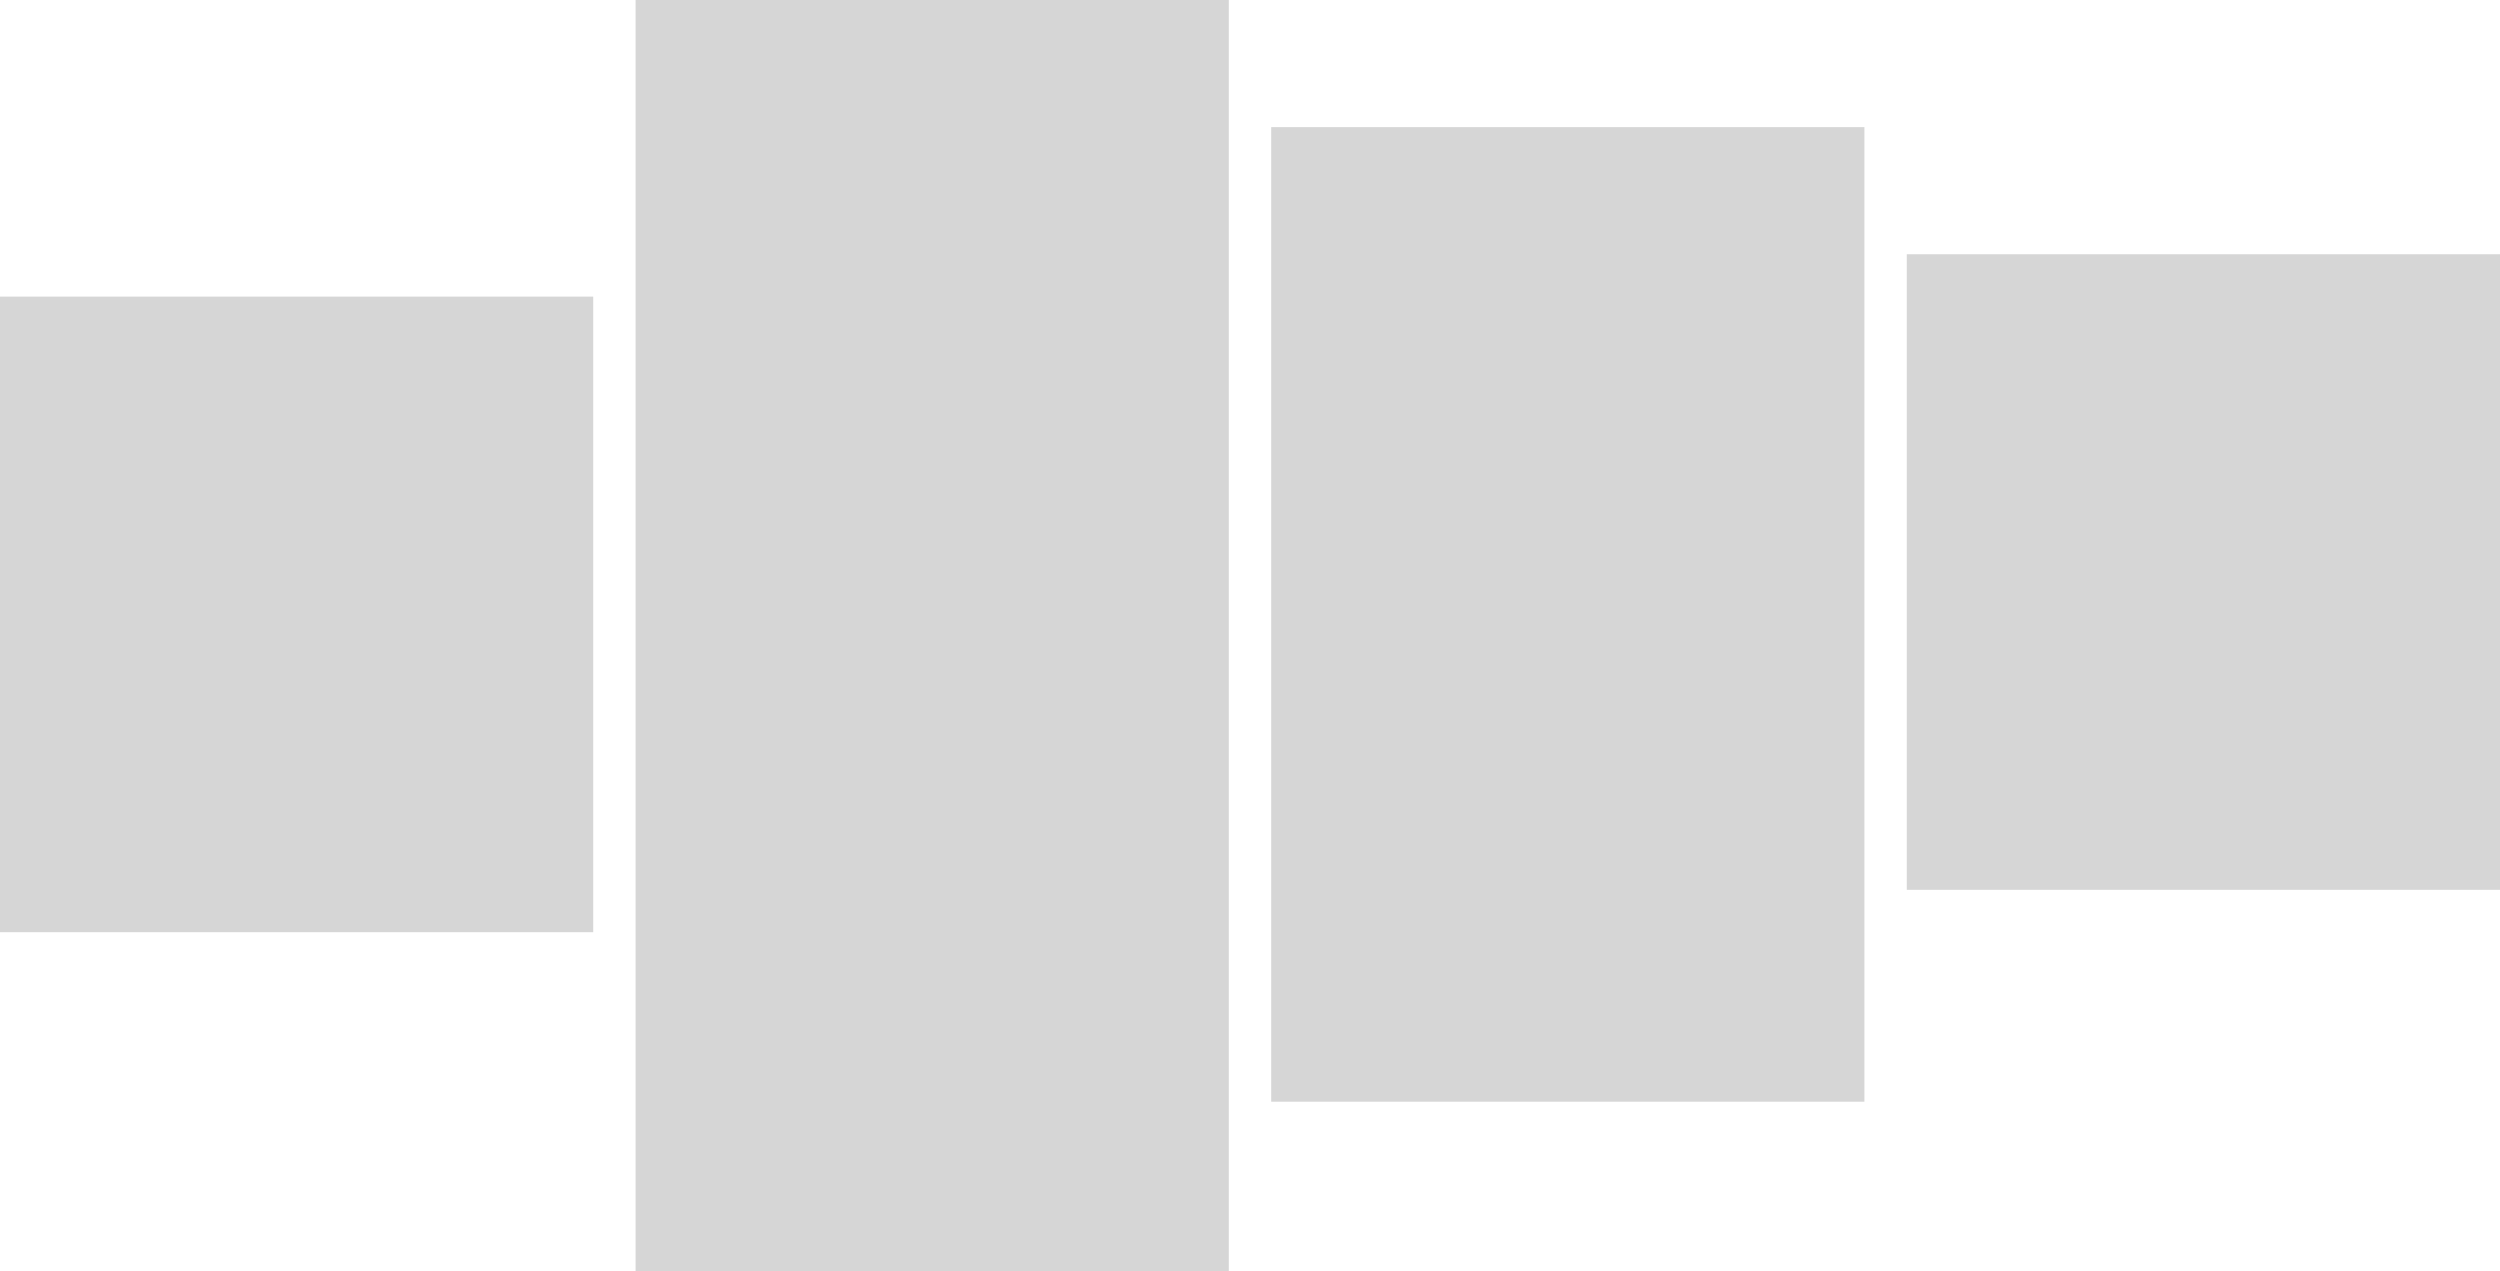 <svg id="Группа_22" data-name="Группа 22" xmlns="http://www.w3.org/2000/svg" width="177" height="90" viewBox="0 0 59 30"><defs><style>.cls-1{fill:#d6d6d6}</style></defs><path id="Прямоугольник_1_копия_11" data-name="Прямоугольник 1 копия 11" class="cls-1" d="M0 7h14v15H0z"/><path id="Прямоугольник_2_копия_20" data-name="Прямоугольник 2 копия 20" class="cls-1" d="M15 0h14v30H15z"/><path id="Прямоугольник_2_копия_21" data-name="Прямоугольник 2 копия 21" class="cls-1" d="M30 3h14v23H30z"/><path id="Прямоугольник_6_копия_4" data-name="Прямоугольник 6 копия 4" class="cls-1" d="M45 6h14v15H45z"/></svg>